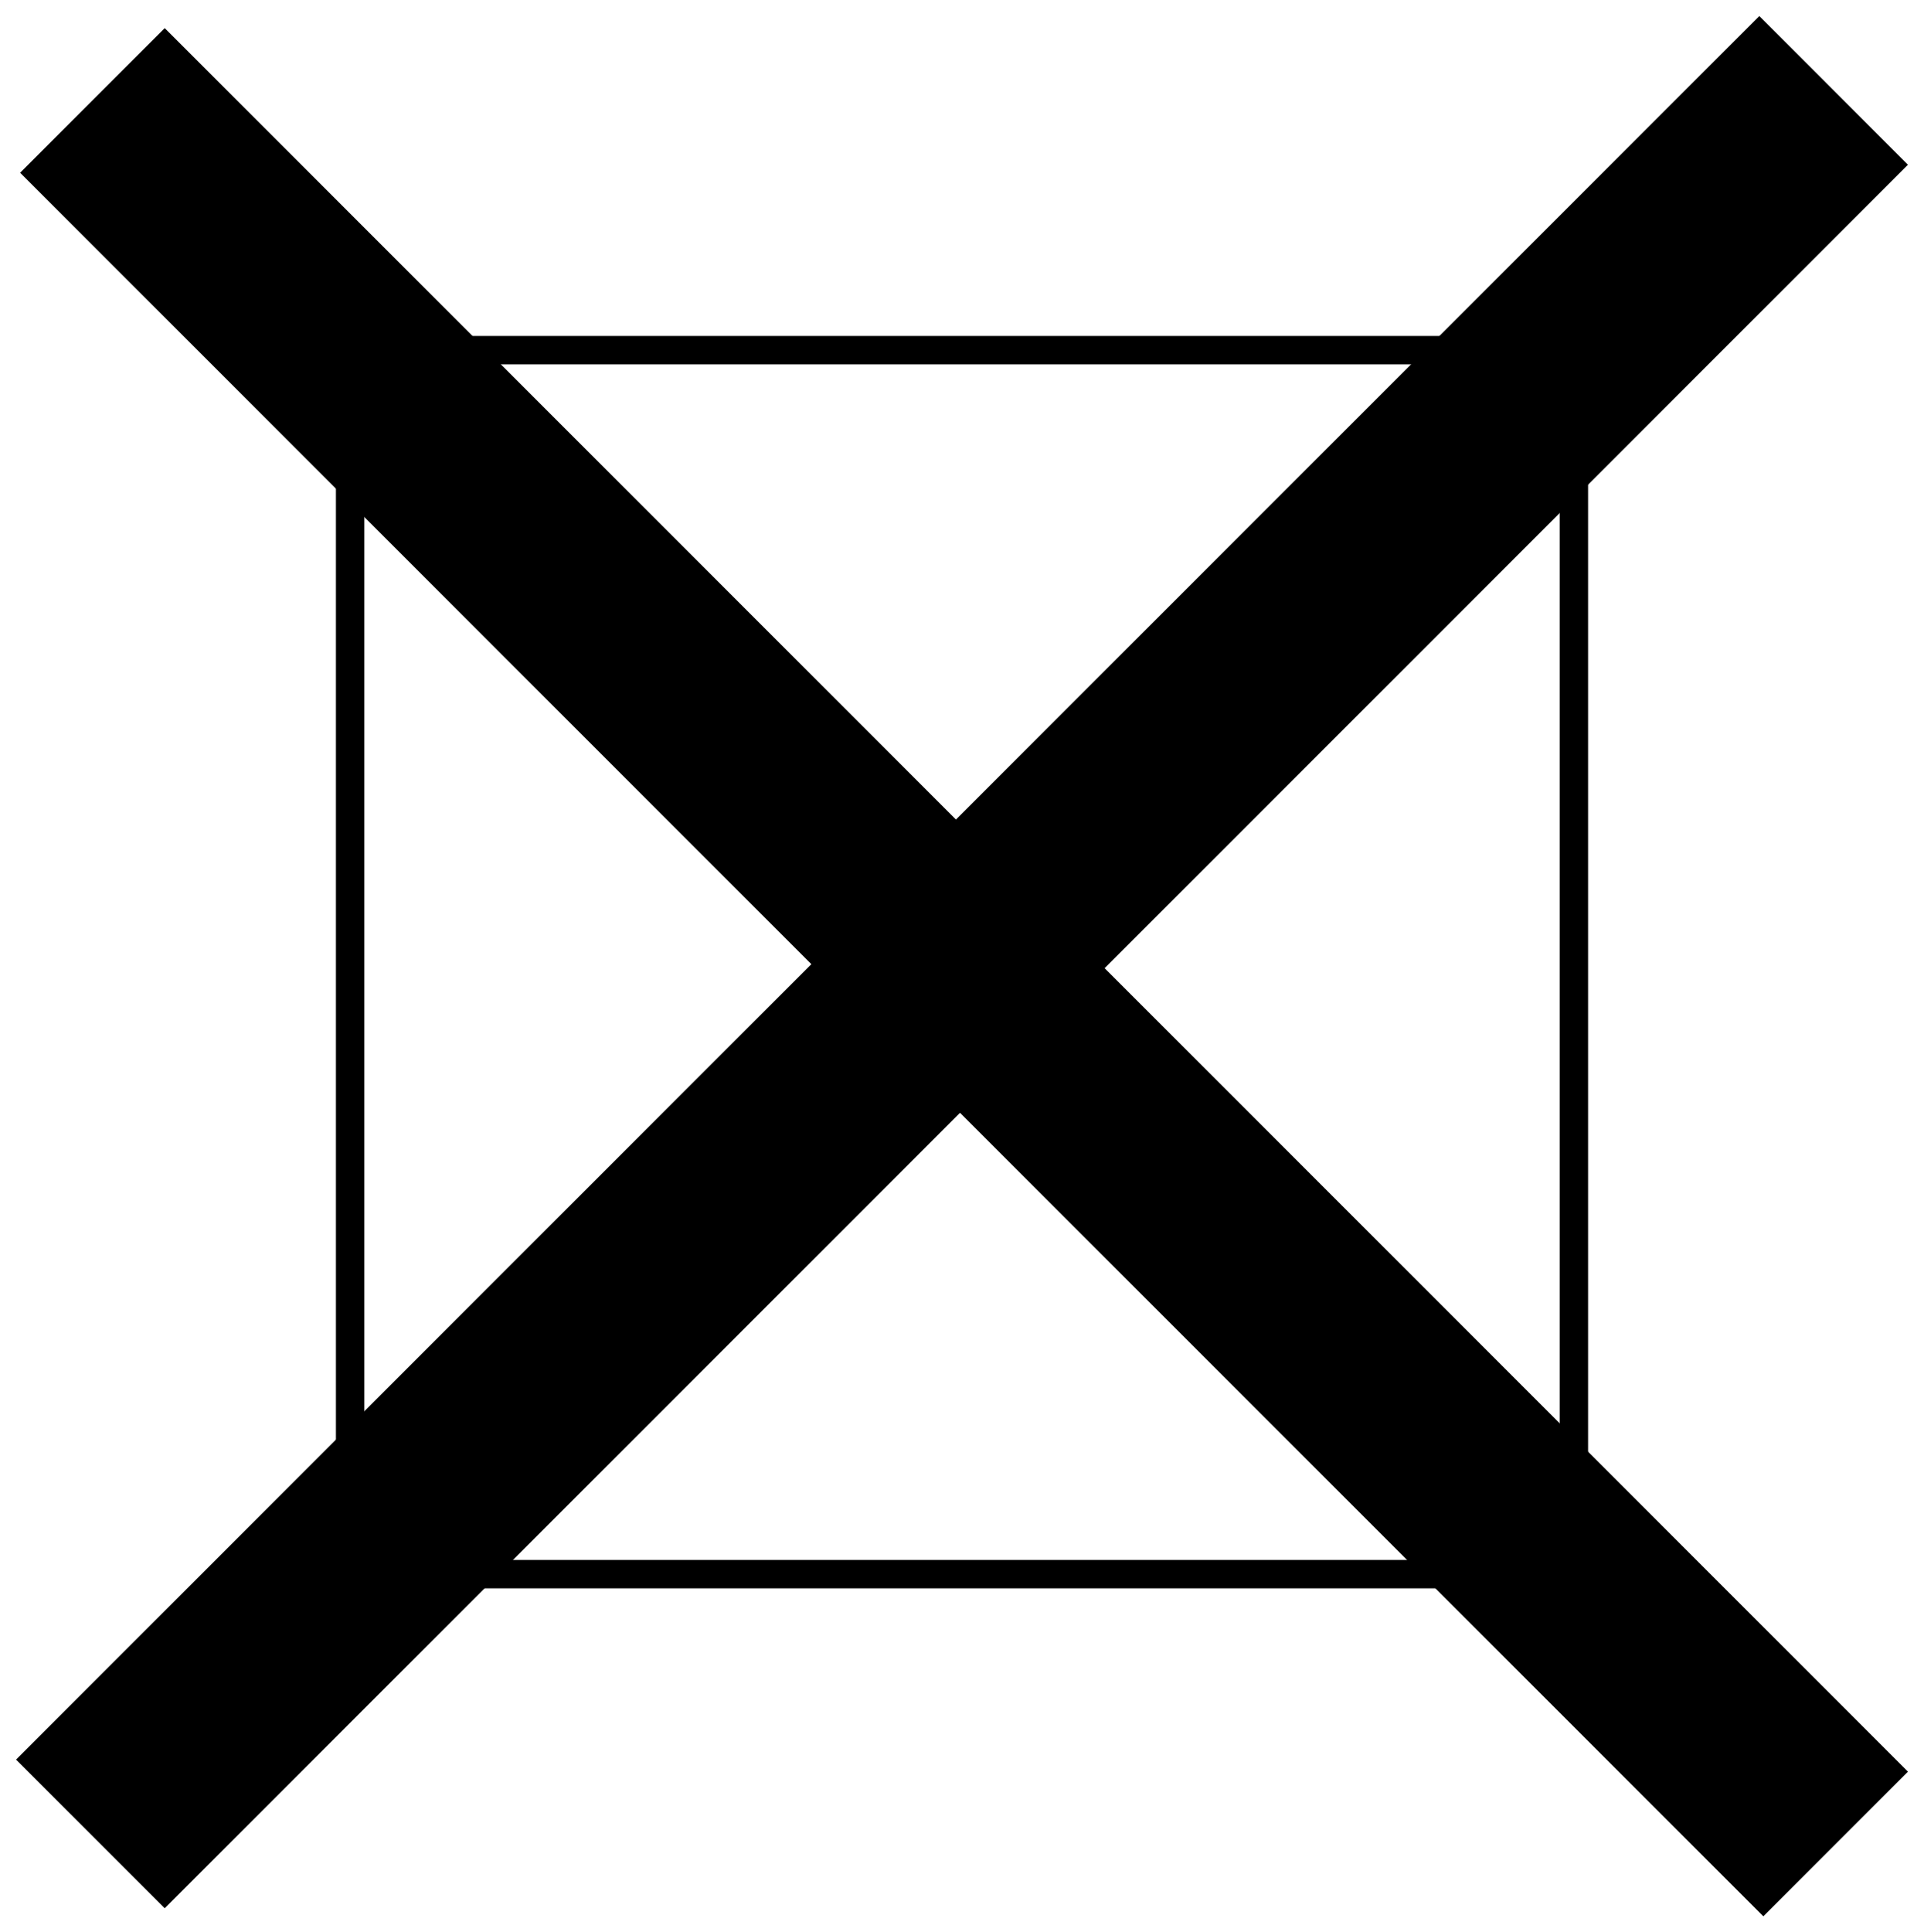 <svg height="85.03pt" viewBox="0 0 84.676 85.03" width="84.676pt" xmlns="http://www.w3.org/2000/svg">
<g fill="#000400" stroke="param(outline)">
<path d="m15.409 15.409h53.858v53.858h-53.858z" fill="none" stroke-width="1.25"/>
<path d="m96.785.883l-44.195 44.195-43.529-43.531-7.955 7.955 43.529 43.531-43.752 43.752 8.178 8.176 43.752-43.752 44.193 44.195h.002l7.955-7.955-44.195-44.195 44.193-44.193z" fill="param(fill)" stroke-width="param(outline-width)" transform="scale(.8)"/>
</g>
</svg>

